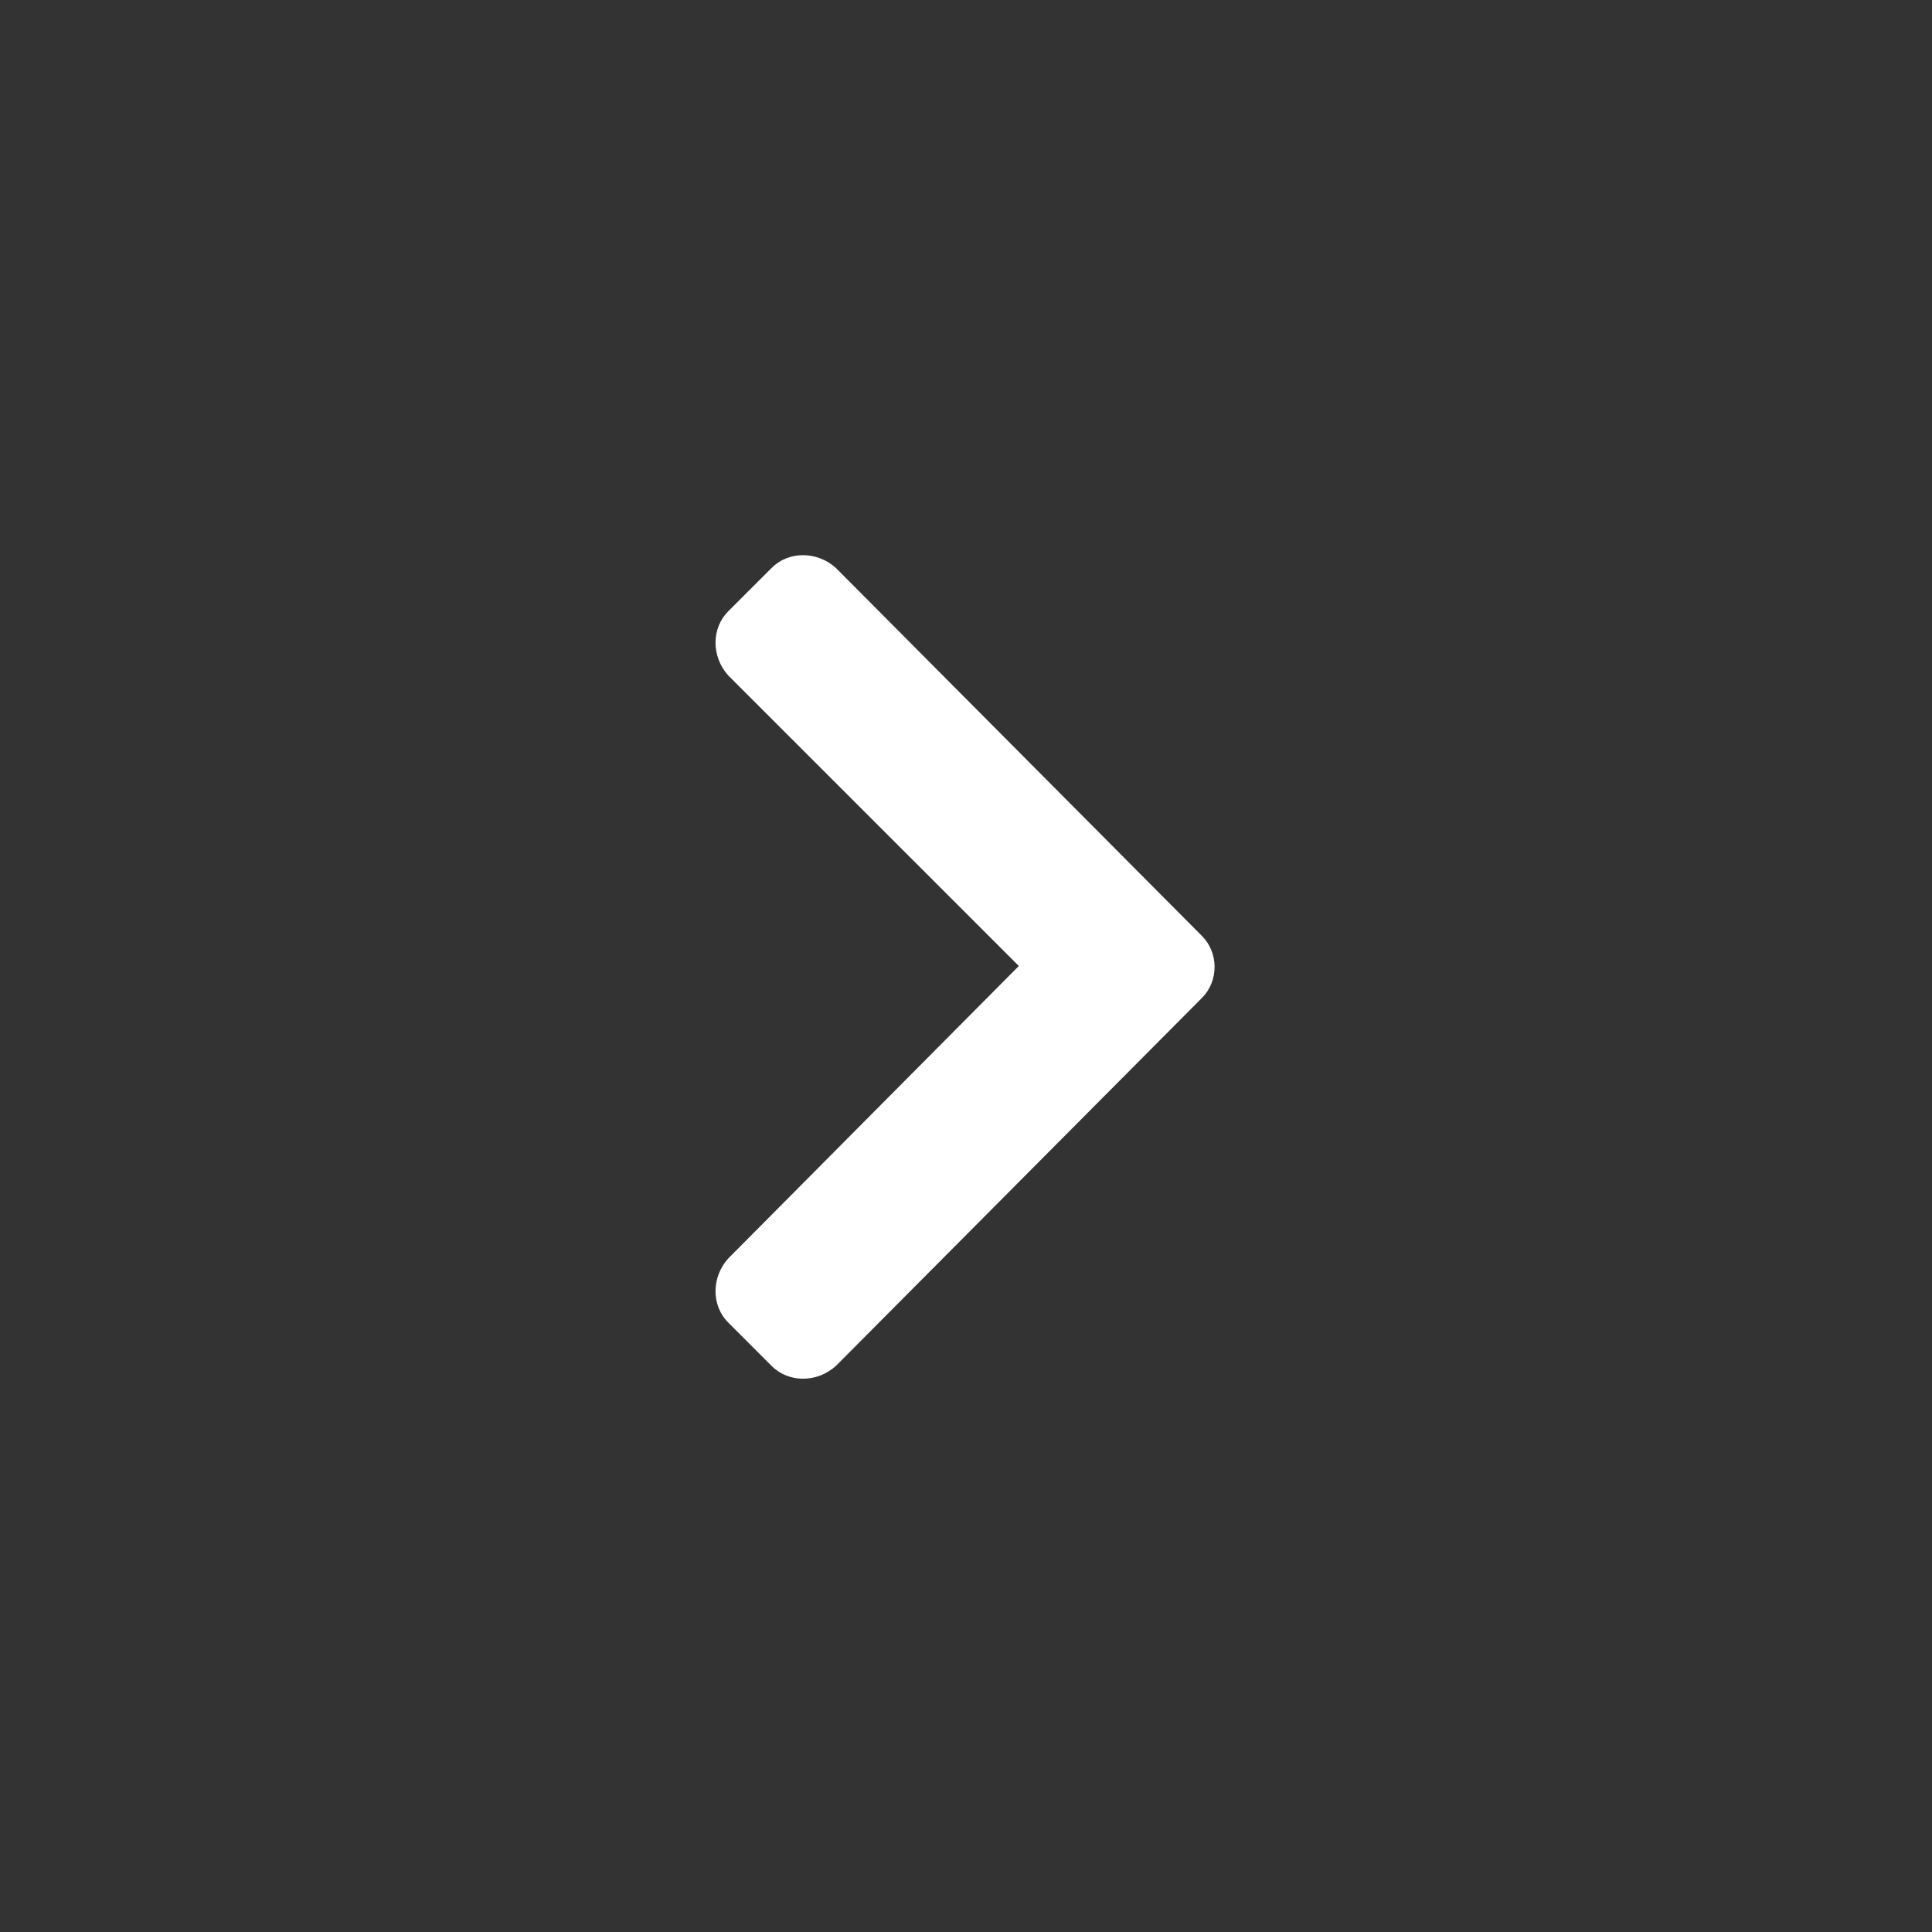 <svg width="32" height="32" viewBox="0 0 32 32" fill="none" xmlns="http://www.w3.org/2000/svg">
<rect x="0" y="0" width="32" height="32" fill="#333333" stroke="none"/>
<path d="M19.906 16.531L13.844 22.625C13.531 22.906 13.062 22.906 12.781 22.625L12.062 21.906C11.781 21.625 11.781 21.156 12.062 20.844L16.875 16L12.062 11.188C11.781 10.875 11.781 10.406 12.062 10.125L12.781 9.406C13.062 9.125 13.531 9.125 13.844 9.406L19.906 15.5C20.188 15.781 20.188 16.25 19.906 16.531Z" fill="white"/>
</svg>
